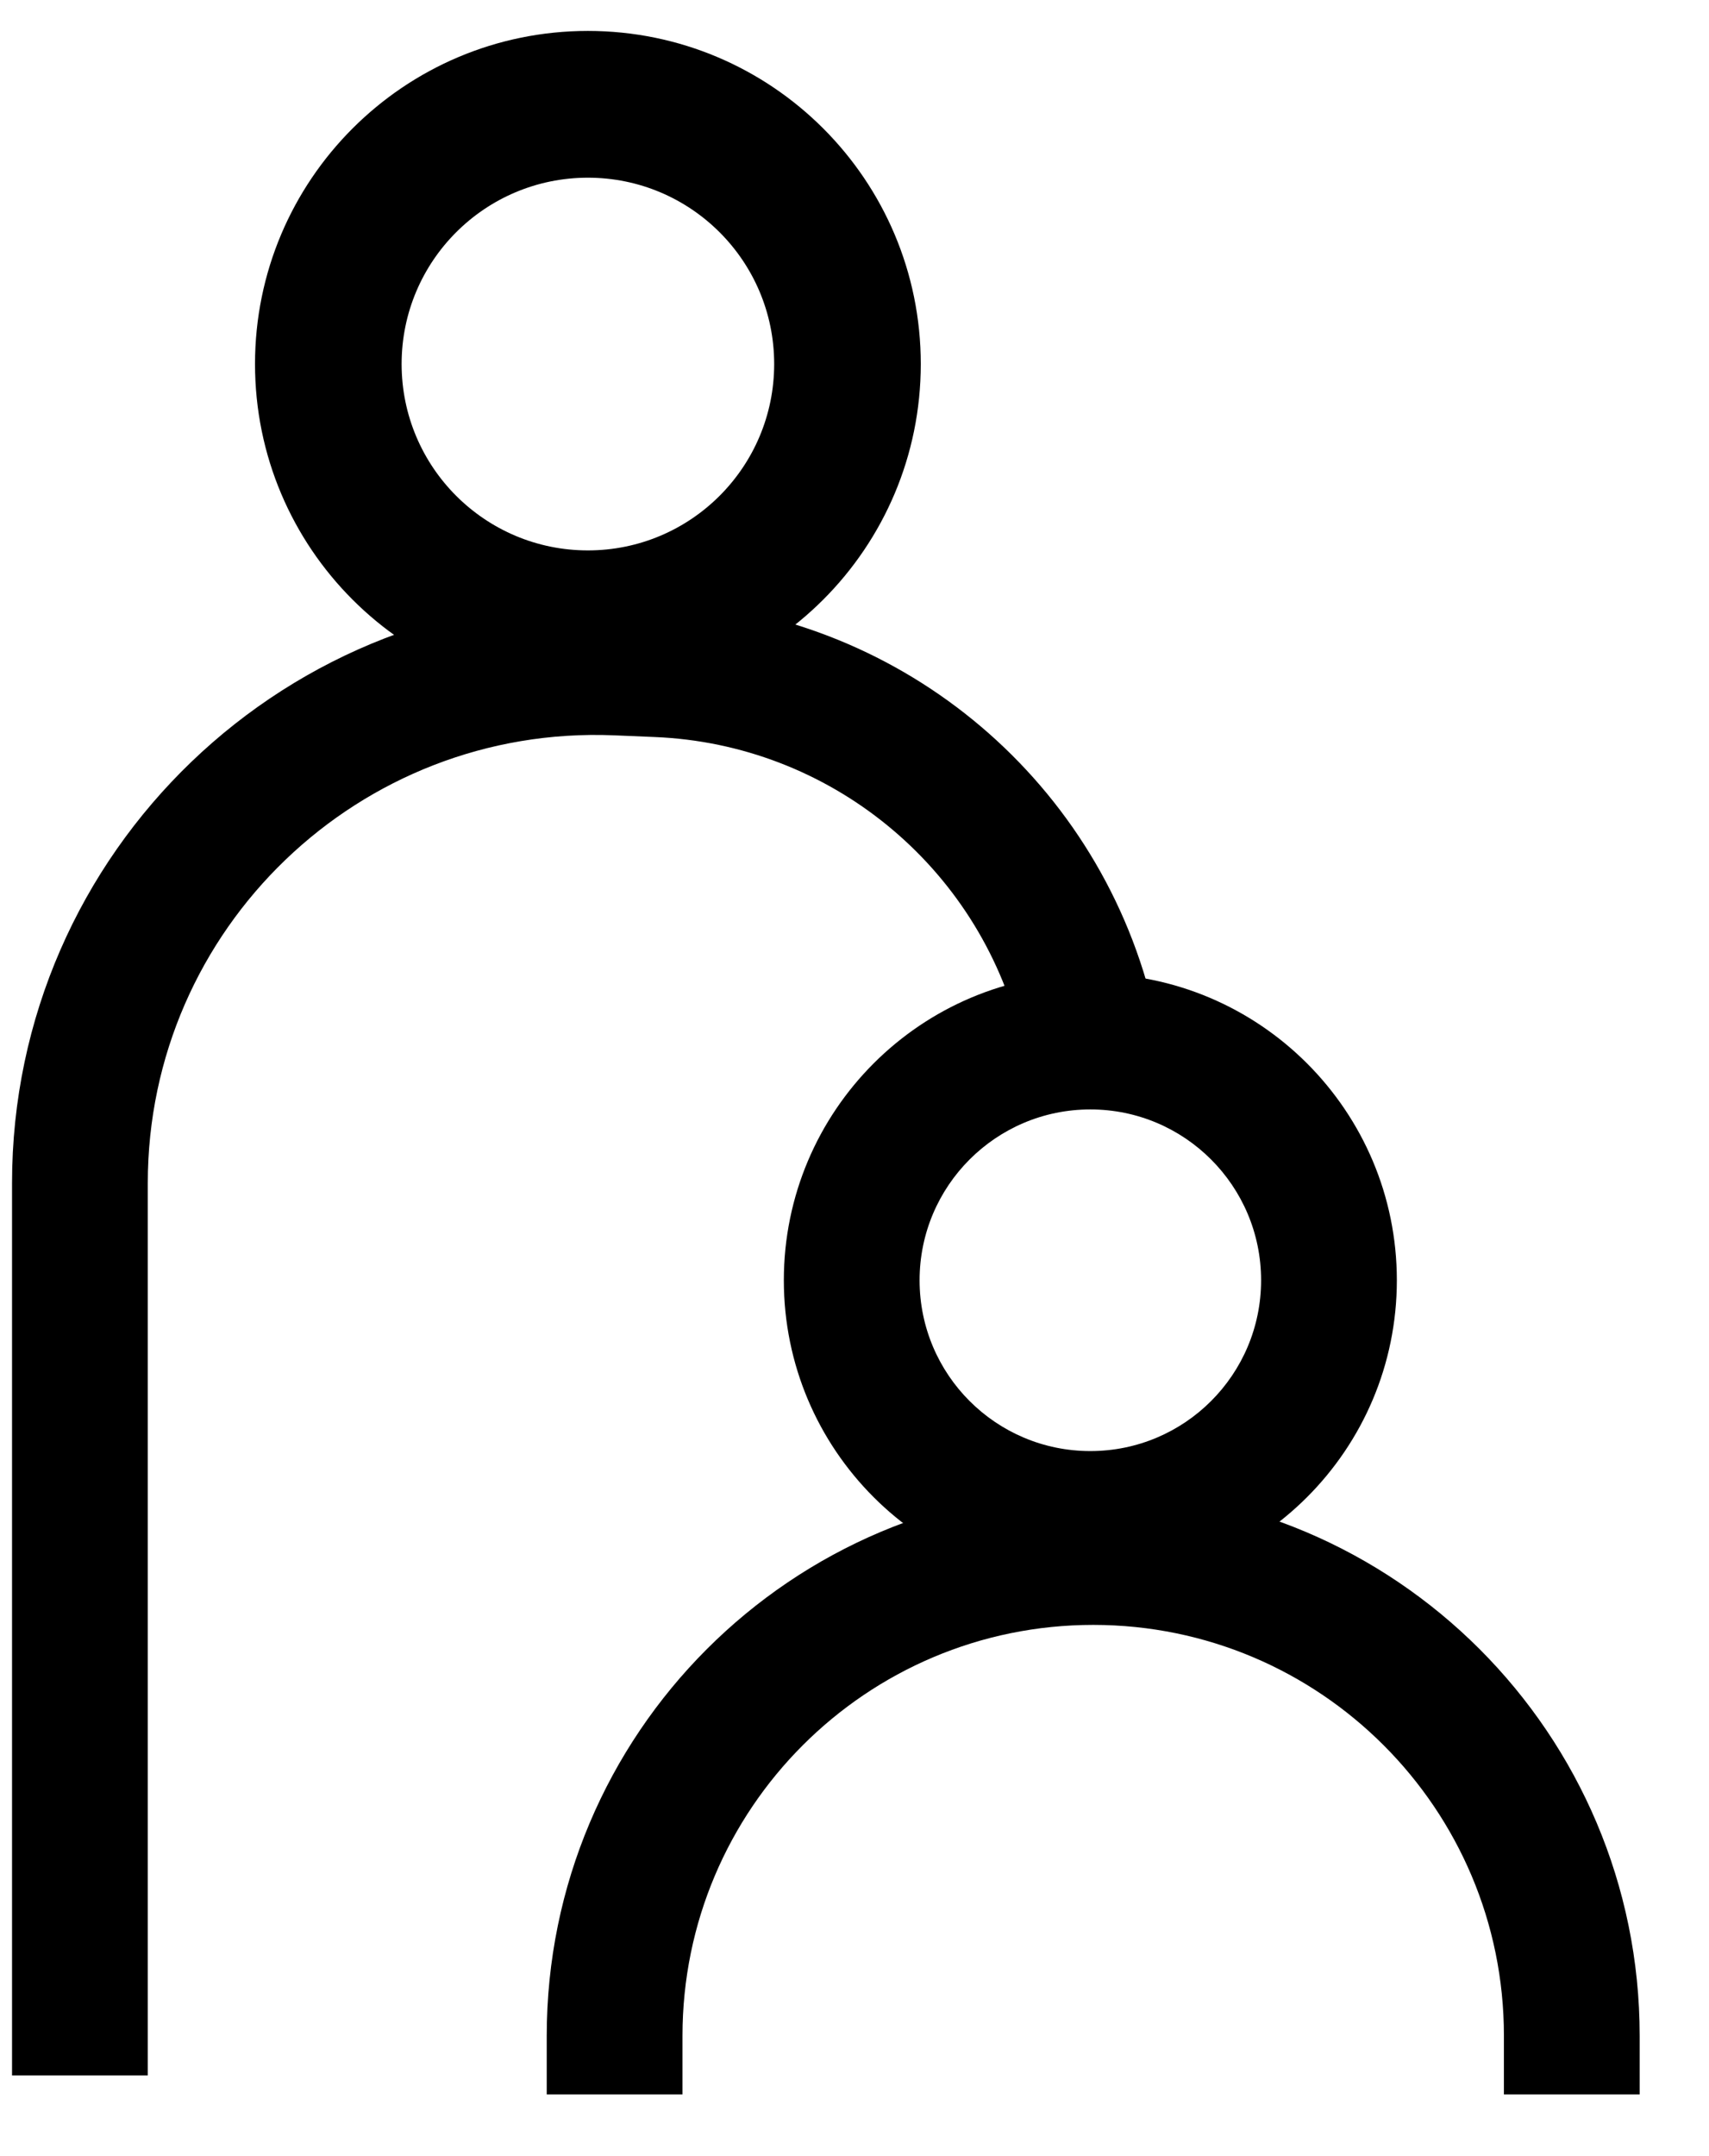 <svg xmlns="http://www.w3.org/2000/svg" width="23" height="29" viewBox="0 0 23 29" fill="none"><path fill-rule="evenodd" clip-rule="evenodd" d="M7.912 7.403C9.296 7.403 10.419 6.281 10.419 4.896C10.419 3.512 9.296 2.39 7.912 2.39C6.527 2.39 5.405 3.512 5.405 4.896C5.405 6.281 6.527 7.403 7.912 7.403ZM7.912 9.377C10.386 9.377 12.392 7.371 12.392 4.896C12.392 2.422 10.386 0.416 7.912 0.416C5.438 0.416 3.432 2.422 3.432 4.896C3.432 7.371 5.438 9.377 7.912 9.377Z" fill="black"></path><path fill-rule="evenodd" clip-rule="evenodd" d="M0.162 15.912C0.162 11.449 3.876 7.882 8.336 8.064L8.884 8.087C12.045 8.216 14.742 10.414 15.505 13.484L13.732 13.925C13.164 11.643 11.159 10.008 8.809 9.913L8.261 9.89C4.839 9.751 1.989 12.487 1.989 15.912V27.915H0.162V15.912Z" fill="black"></path><path fill-rule="evenodd" clip-rule="evenodd" d="M14.674 19.517C15.943 19.517 16.972 18.489 16.972 17.22C16.972 15.951 15.943 14.922 14.674 14.922C13.405 14.922 12.376 15.951 12.376 17.22C12.376 18.489 13.405 19.517 14.674 19.517ZM14.674 21.345C16.952 21.345 18.799 19.498 18.799 17.22C18.799 14.942 16.952 13.095 14.674 13.095C12.396 13.095 10.549 14.942 10.549 17.22C10.549 19.498 12.396 21.345 14.674 21.345Z" fill="black"></path><path fill-rule="evenodd" clip-rule="evenodd" d="M7.358 27.382C7.358 23.32 10.651 20.027 14.713 20.027C18.774 20.027 22.067 23.32 22.067 27.382V28.17H20.24V27.382C20.24 24.329 17.765 21.855 14.713 21.855C11.66 21.855 9.185 24.329 9.185 27.382V28.17H7.358V27.382Z" fill="black"></path></svg>